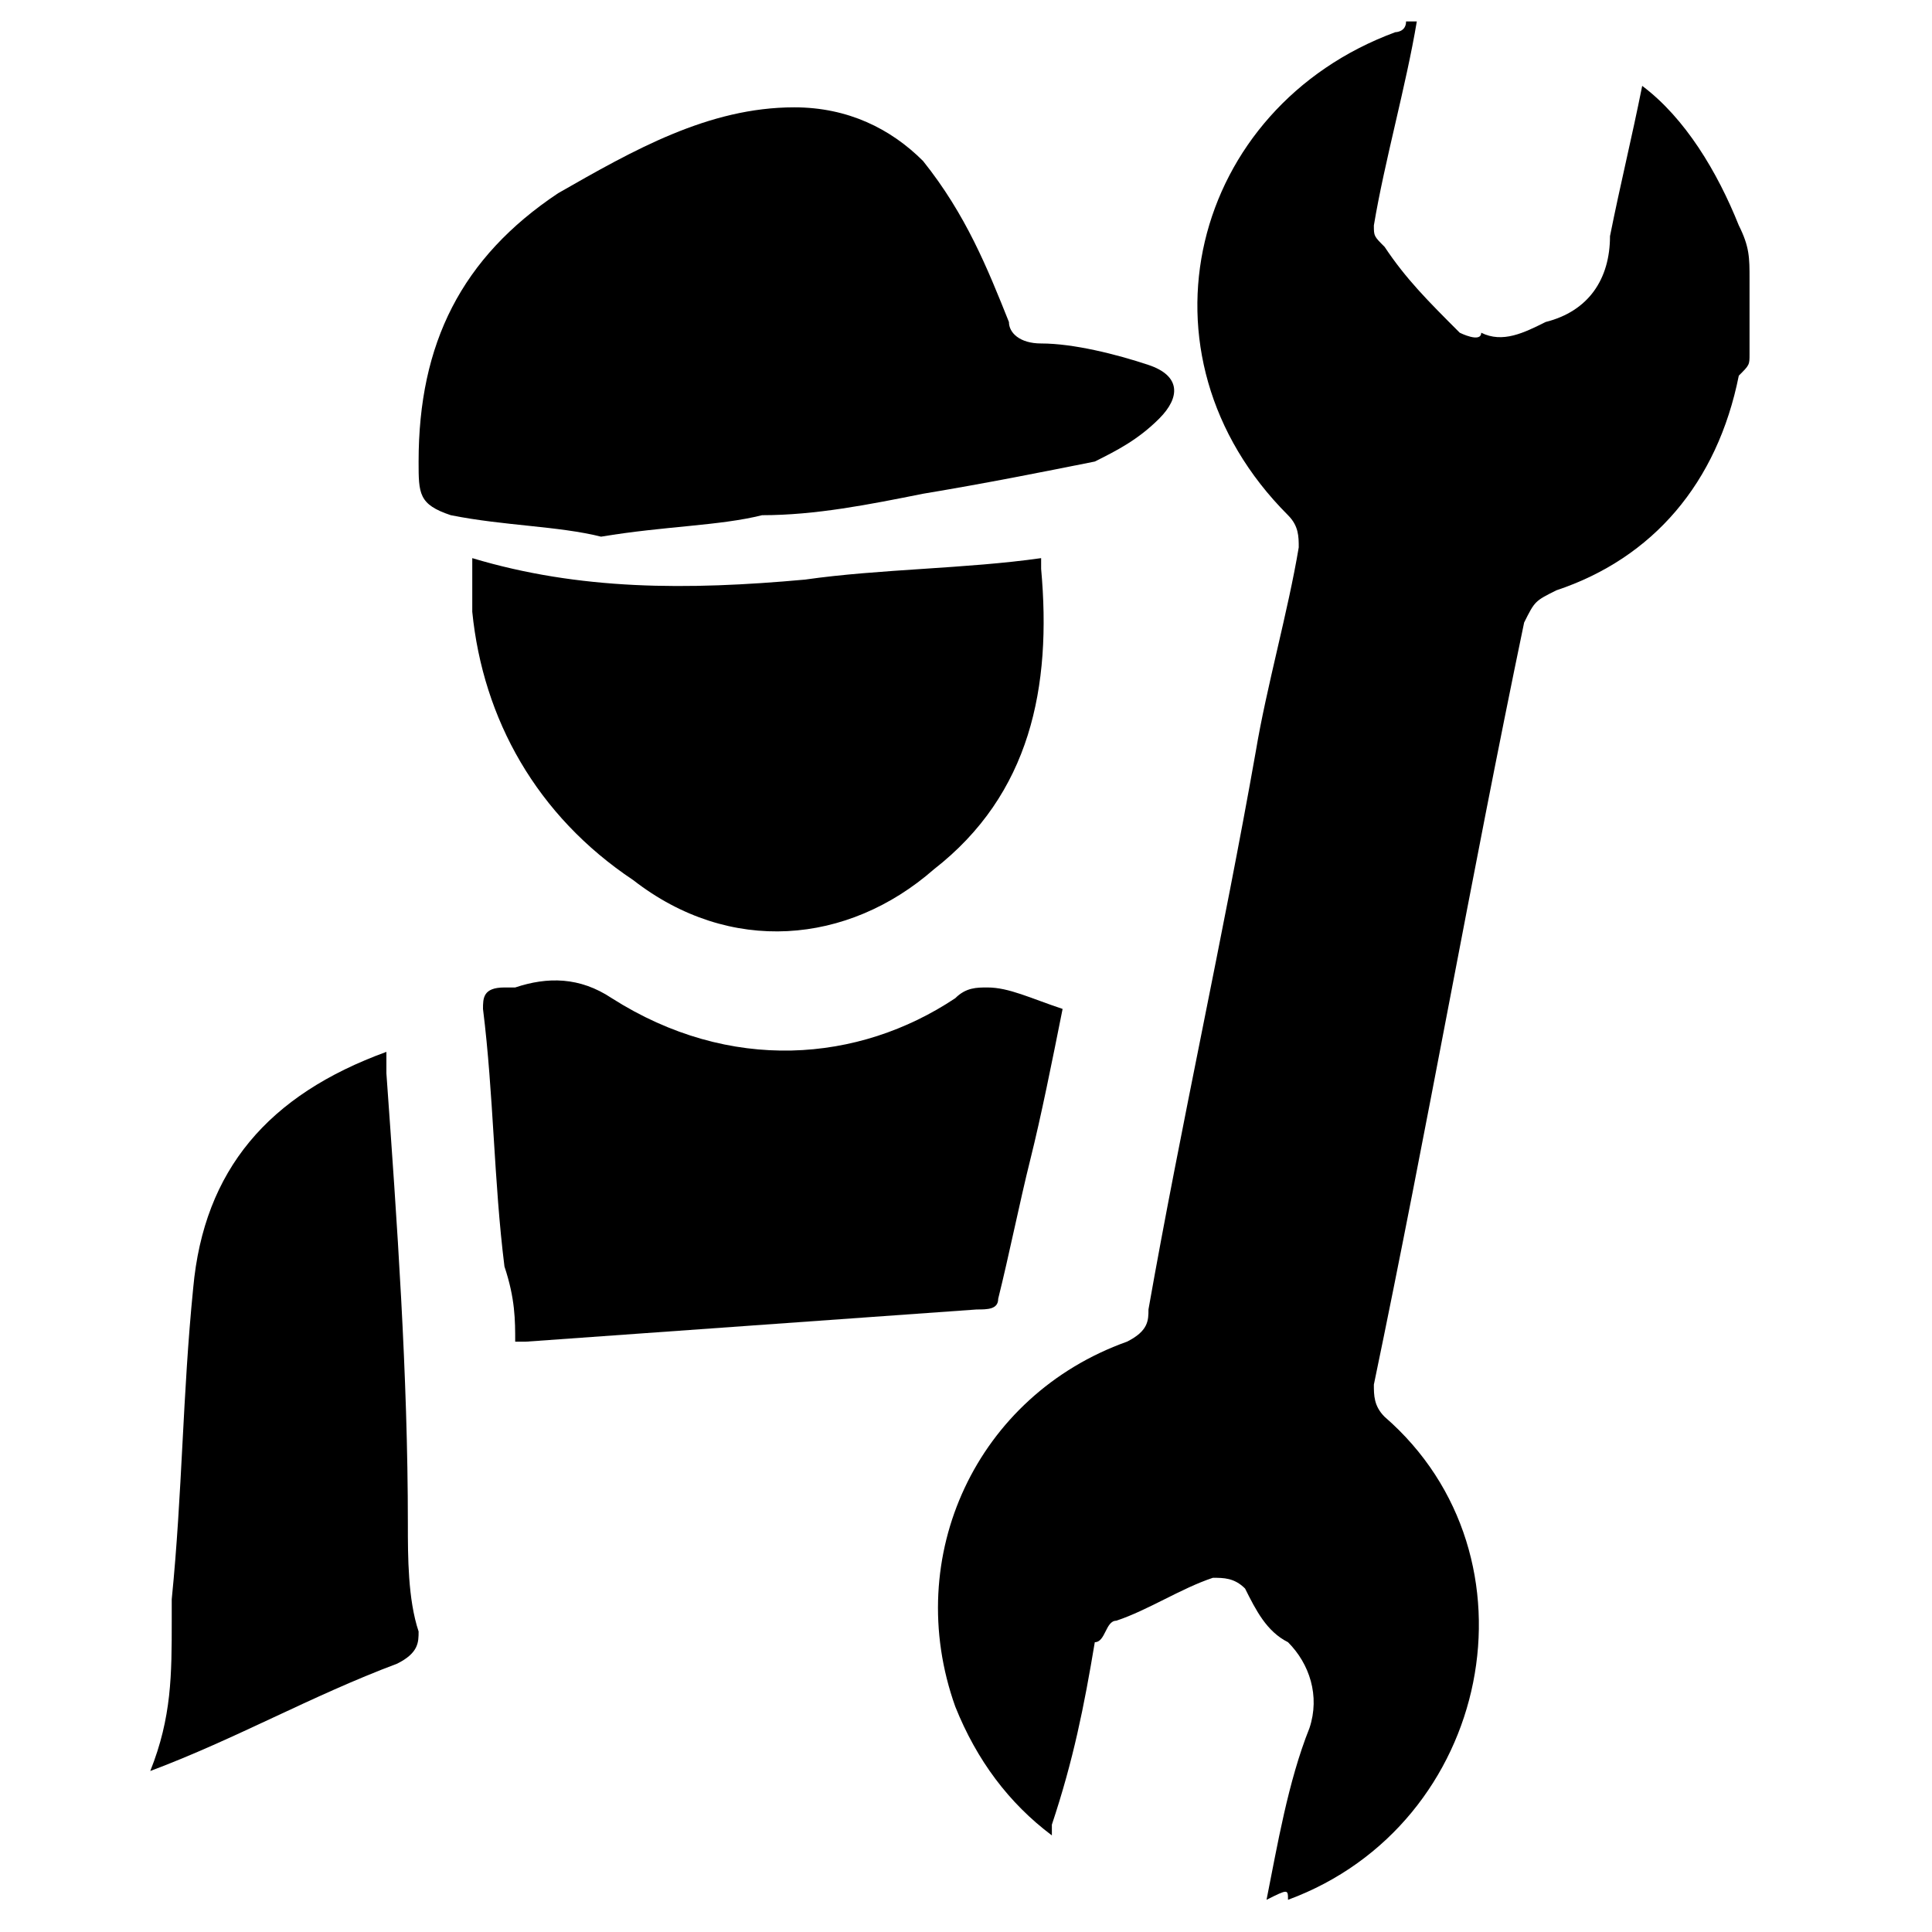 <?xml version="1.0" encoding="utf-8"?>
<!-- Generator: Adobe Illustrator 24.3.0, SVG Export Plug-In . SVG Version: 6.00 Build 0)  -->
<svg version="1.1" id="Instagram" xmlns="http://www.w3.org/2000/svg" xmlns:xlink="http://www.w3.org/1999/xlink" x="0px" y="0px"
	 viewBox="0 0 18 18" style="enable-background:new 0 0 18 18;" xml:space="preserve">
<g id="Aqo28h_1_">
	<g>
		<path d="M11.8,17.7c0.1-0.5,0.2-1.1,0.4-1.6c0.1-0.3,0-0.6-0.2-0.8c-0.2-0.1-0.3-0.3-0.4-0.5c-0.1-0.1-0.2-0.1-0.3-0.1
			c-0.3,0.1-0.6,0.3-0.9,0.4c-0.1,0-0.1,0.2-0.2,0.2c-0.1,0.6-0.2,1.1-0.4,1.7c0,0,0,0.1,0,0.1c-0.4-0.3-0.7-0.7-0.9-1.2
			c-0.5-1.4,0.2-2.9,1.6-3.4c0.2-0.1,0.2-0.2,0.2-0.3c0.3-1.7,0.7-3.5,1-5.2c0.1-0.6,0.3-1.3,0.4-1.9c0-0.1,0-0.2-0.1-0.3
			c-1.5-1.5-0.9-3.8,1-4.5c0,0,0.1,0,0.1-0.1c0,0,0.1,0,0.1,0c-0.1,0.6-0.3,1.3-0.4,1.9c0,0.1,0,0.1,0.1,0.2
			c0.2,0.3,0.4,0.5,0.7,0.8c0,0,0.2,0.1,0.2,0C14,3.2,14.2,3.1,14.4,3C14.8,2.9,15,2.6,15,2.2c0.1-0.5,0.2-0.9,0.3-1.4
			c0.4,0.3,0.7,0.8,0.9,1.3c0.1,0.2,0.1,0.3,0.1,0.5c0,0.2,0,0.4,0,0.7c0,0.1,0,0.1-0.1,0.2c-0.2,1-0.8,1.7-1.7,2
			c-0.2,0.1-0.2,0.1-0.3,0.3c-0.5,2.4-0.9,4.7-1.4,7.1c0,0.1,0,0.2,0.1,0.3c1.5,1.3,1,3.8-0.9,4.5C12,17.6,12,17.6,11.8,17.7
			C11.9,17.7,11.8,17.7,11.8,17.7z"/>
		<path d="M1.6,15.1c0-0.1,0-0.1,0-0.2c0.1-1,0.1-1.9,0.2-2.9c0.1-1.1,0.7-1.8,1.8-2.2c0,0.1,0,0.2,0,0.2c0.1,1.4,0.2,2.8,0.2,4.2
			c0,0.3,0,0.7,0.1,1c0,0.1,0,0.2-0.2,0.3c-0.8,0.3-1.5,0.7-2.3,1C1.6,16,1.6,15.6,1.6,15.1z"/>
		<path d="M5.6,5C5.2,4.9,4.7,4.9,4.2,4.8C3.9,4.7,3.9,4.6,3.9,4.3c0-1.1,0.4-1.9,1.3-2.5c0.7-0.4,1.4-0.8,2.2-0.8
			c0.5,0,0.9,0.2,1.2,0.5C9,2,9.2,2.5,9.4,3c0,0.1,0.1,0.2,0.3,0.2c0.3,0,0.7,0.1,1,0.2c0.3,0.1,0.3,0.3,0.1,0.5
			c-0.2,0.2-0.4,0.3-0.6,0.4C9.7,4.4,9.2,4.5,8.6,4.6c-0.5,0.1-1,0.2-1.5,0.2C6.7,4.9,6.2,4.9,5.6,5z"/>
		<path d="M9.9,9.4c-0.1,0.5-0.2,1-0.3,1.4c-0.1,0.4-0.2,0.9-0.3,1.3c0,0.1-0.1,0.1-0.2,0.1c-1.4,0.1-2.8,0.2-4.2,0.3c0,0,0,0-0.1,0
			c0-0.2,0-0.4-0.1-0.7c-0.1-0.8-0.1-1.6-0.2-2.4c0-0.1,0-0.2,0.2-0.2c0,0,0.1,0,0.1,0c0.3-0.1,0.6-0.1,0.9,0.1
			C6.8,10,8,9.9,8.9,9.3C9,9.2,9.1,9.2,9.2,9.2C9.4,9.2,9.6,9.3,9.9,9.4z"/>
		<path d="M4.4,5.2c1,0.3,2,0.3,3.1,0.2c0.7-0.1,1.5-0.1,2.2-0.2c0,0,0,0,0,0.1c0.1,1.1-0.1,2.1-1,2.8C7.9,8.8,6.8,8.9,5.9,8.2
			C5,7.6,4.5,6.7,4.4,5.7C4.4,5.5,4.4,5.4,4.4,5.2z"/>
	</g>
</g>
</svg>
